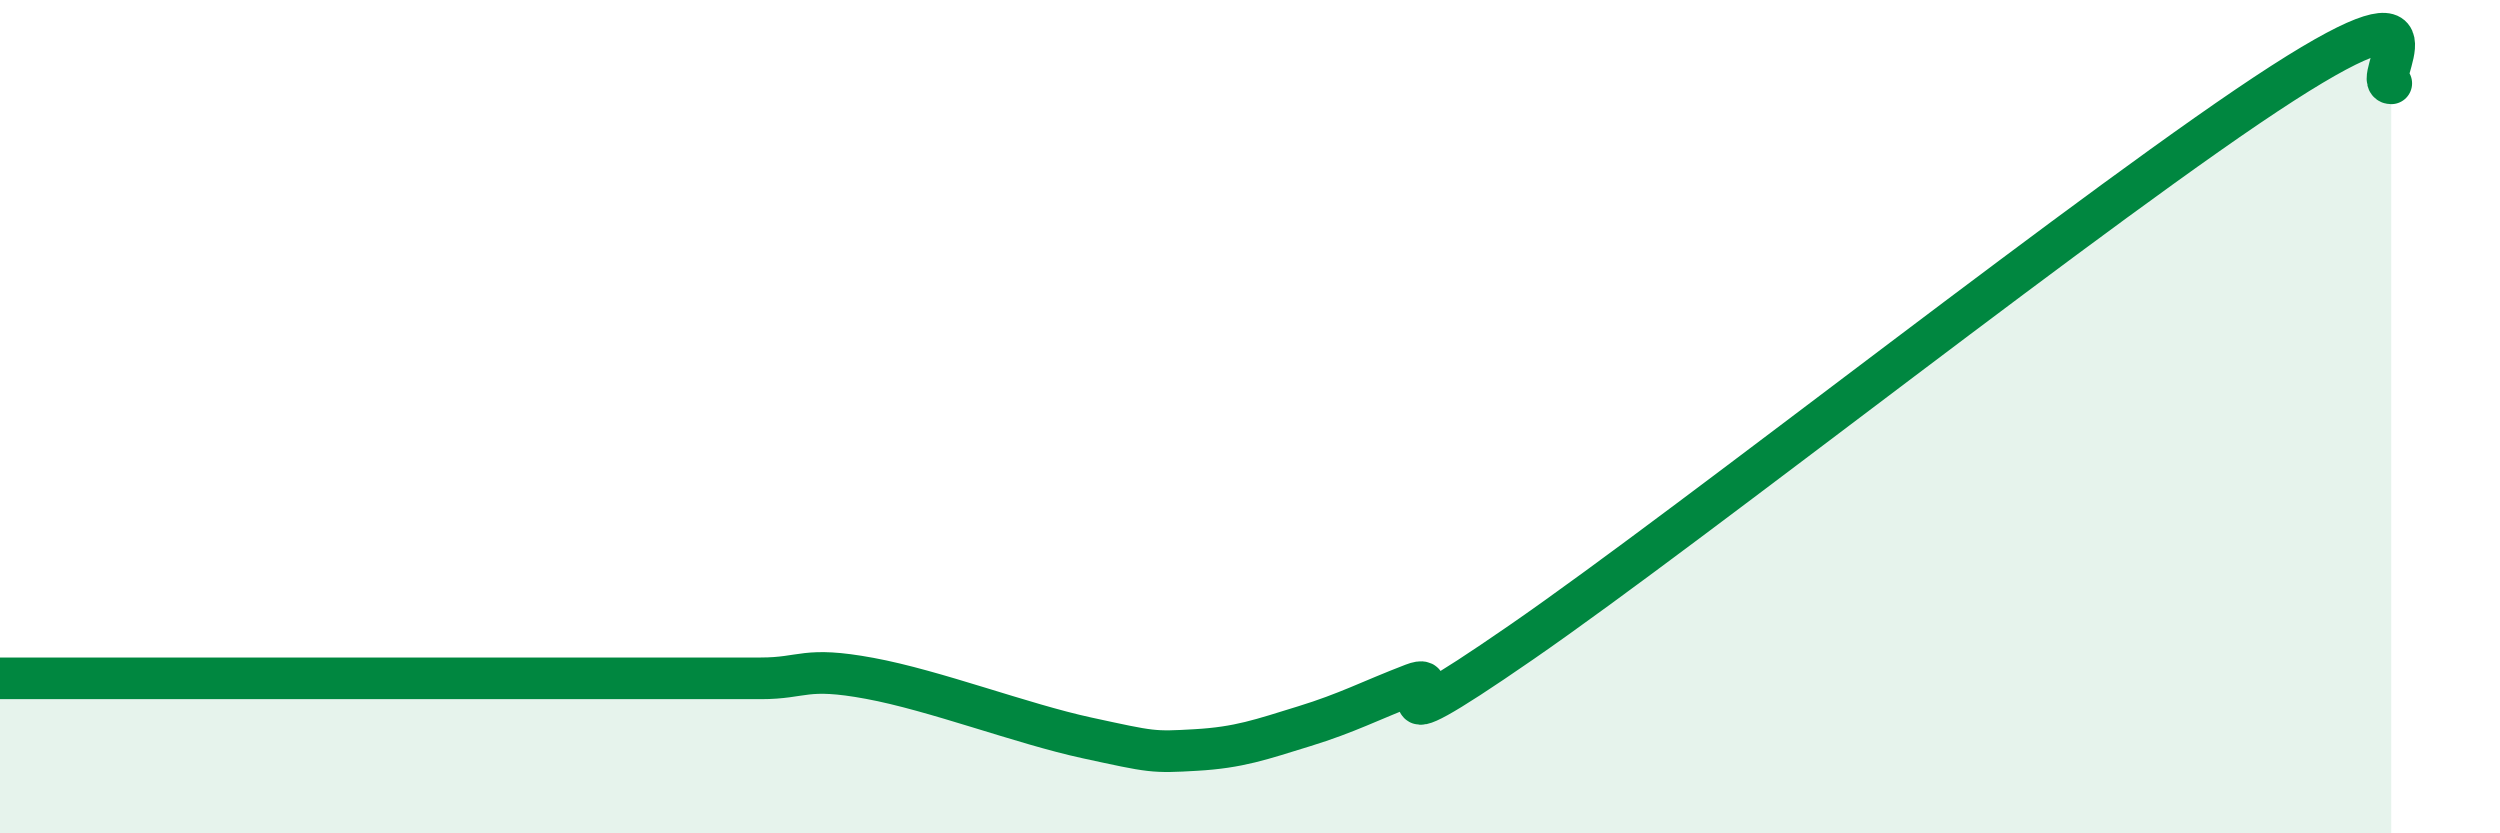 
    <svg width="60" height="20" viewBox="0 0 60 20" xmlns="http://www.w3.org/2000/svg">
      <path
        d="M 0,16.28 C 0.52,16.28 1.57,16.28 2.61,16.28 C 3.65,16.28 4.18,16.28 5.22,16.28 C 6.26,16.28 6.79,16.28 7.83,16.28 C 8.87,16.28 9.39,16.28 10.43,16.28 C 11.47,16.28 12,16.28 13.04,16.28 C 14.08,16.28 14.61,16.28 15.65,16.28 C 16.69,16.28 17.22,16.28 18.26,16.28 C 19.3,16.28 19.3,15.99 20.87,16.28 C 22.44,16.57 24.52,17.37 26.09,17.71 C 27.66,18.05 27.66,18.06 28.7,18 C 29.74,17.94 30.26,17.75 31.3,17.43 C 32.34,17.11 32.87,16.82 33.91,16.42 C 34.95,16.02 32.35,18.29 36.52,15.41 C 40.69,12.53 50.61,4.68 54.78,2 C 58.95,-0.68 56.87,2 57.39,2L57.39 20L0 20Z"
        fill="#008740"
        opacity="0.1"
        stroke-linecap="round"
        stroke-linejoin="round"
      />
      <path
        d="M 0,16.28 C 0.52,16.28 1.57,16.28 2.61,16.28 C 3.65,16.28 4.18,16.28 5.22,16.28 C 6.26,16.28 6.79,16.28 7.83,16.28 C 8.87,16.28 9.39,16.28 10.43,16.28 C 11.47,16.28 12,16.28 13.04,16.28 C 14.08,16.28 14.61,16.28 15.65,16.28 C 16.69,16.28 17.22,16.28 18.26,16.28 C 19.3,16.28 19.3,15.99 20.87,16.28 C 22.44,16.57 24.52,17.37 26.09,17.71 C 27.66,18.05 27.66,18.06 28.7,18 C 29.74,17.94 30.26,17.75 31.3,17.43 C 32.34,17.11 32.87,16.82 33.91,16.42 C 34.95,16.02 32.35,18.29 36.52,15.41 C 40.69,12.53 50.61,4.68 54.78,2 C 58.95,-0.68 56.87,2 57.39,2"
        stroke="#008740"
        stroke-width="1"
        fill="none"
        stroke-linecap="round"
        stroke-linejoin="round"
      />
    </svg>
  